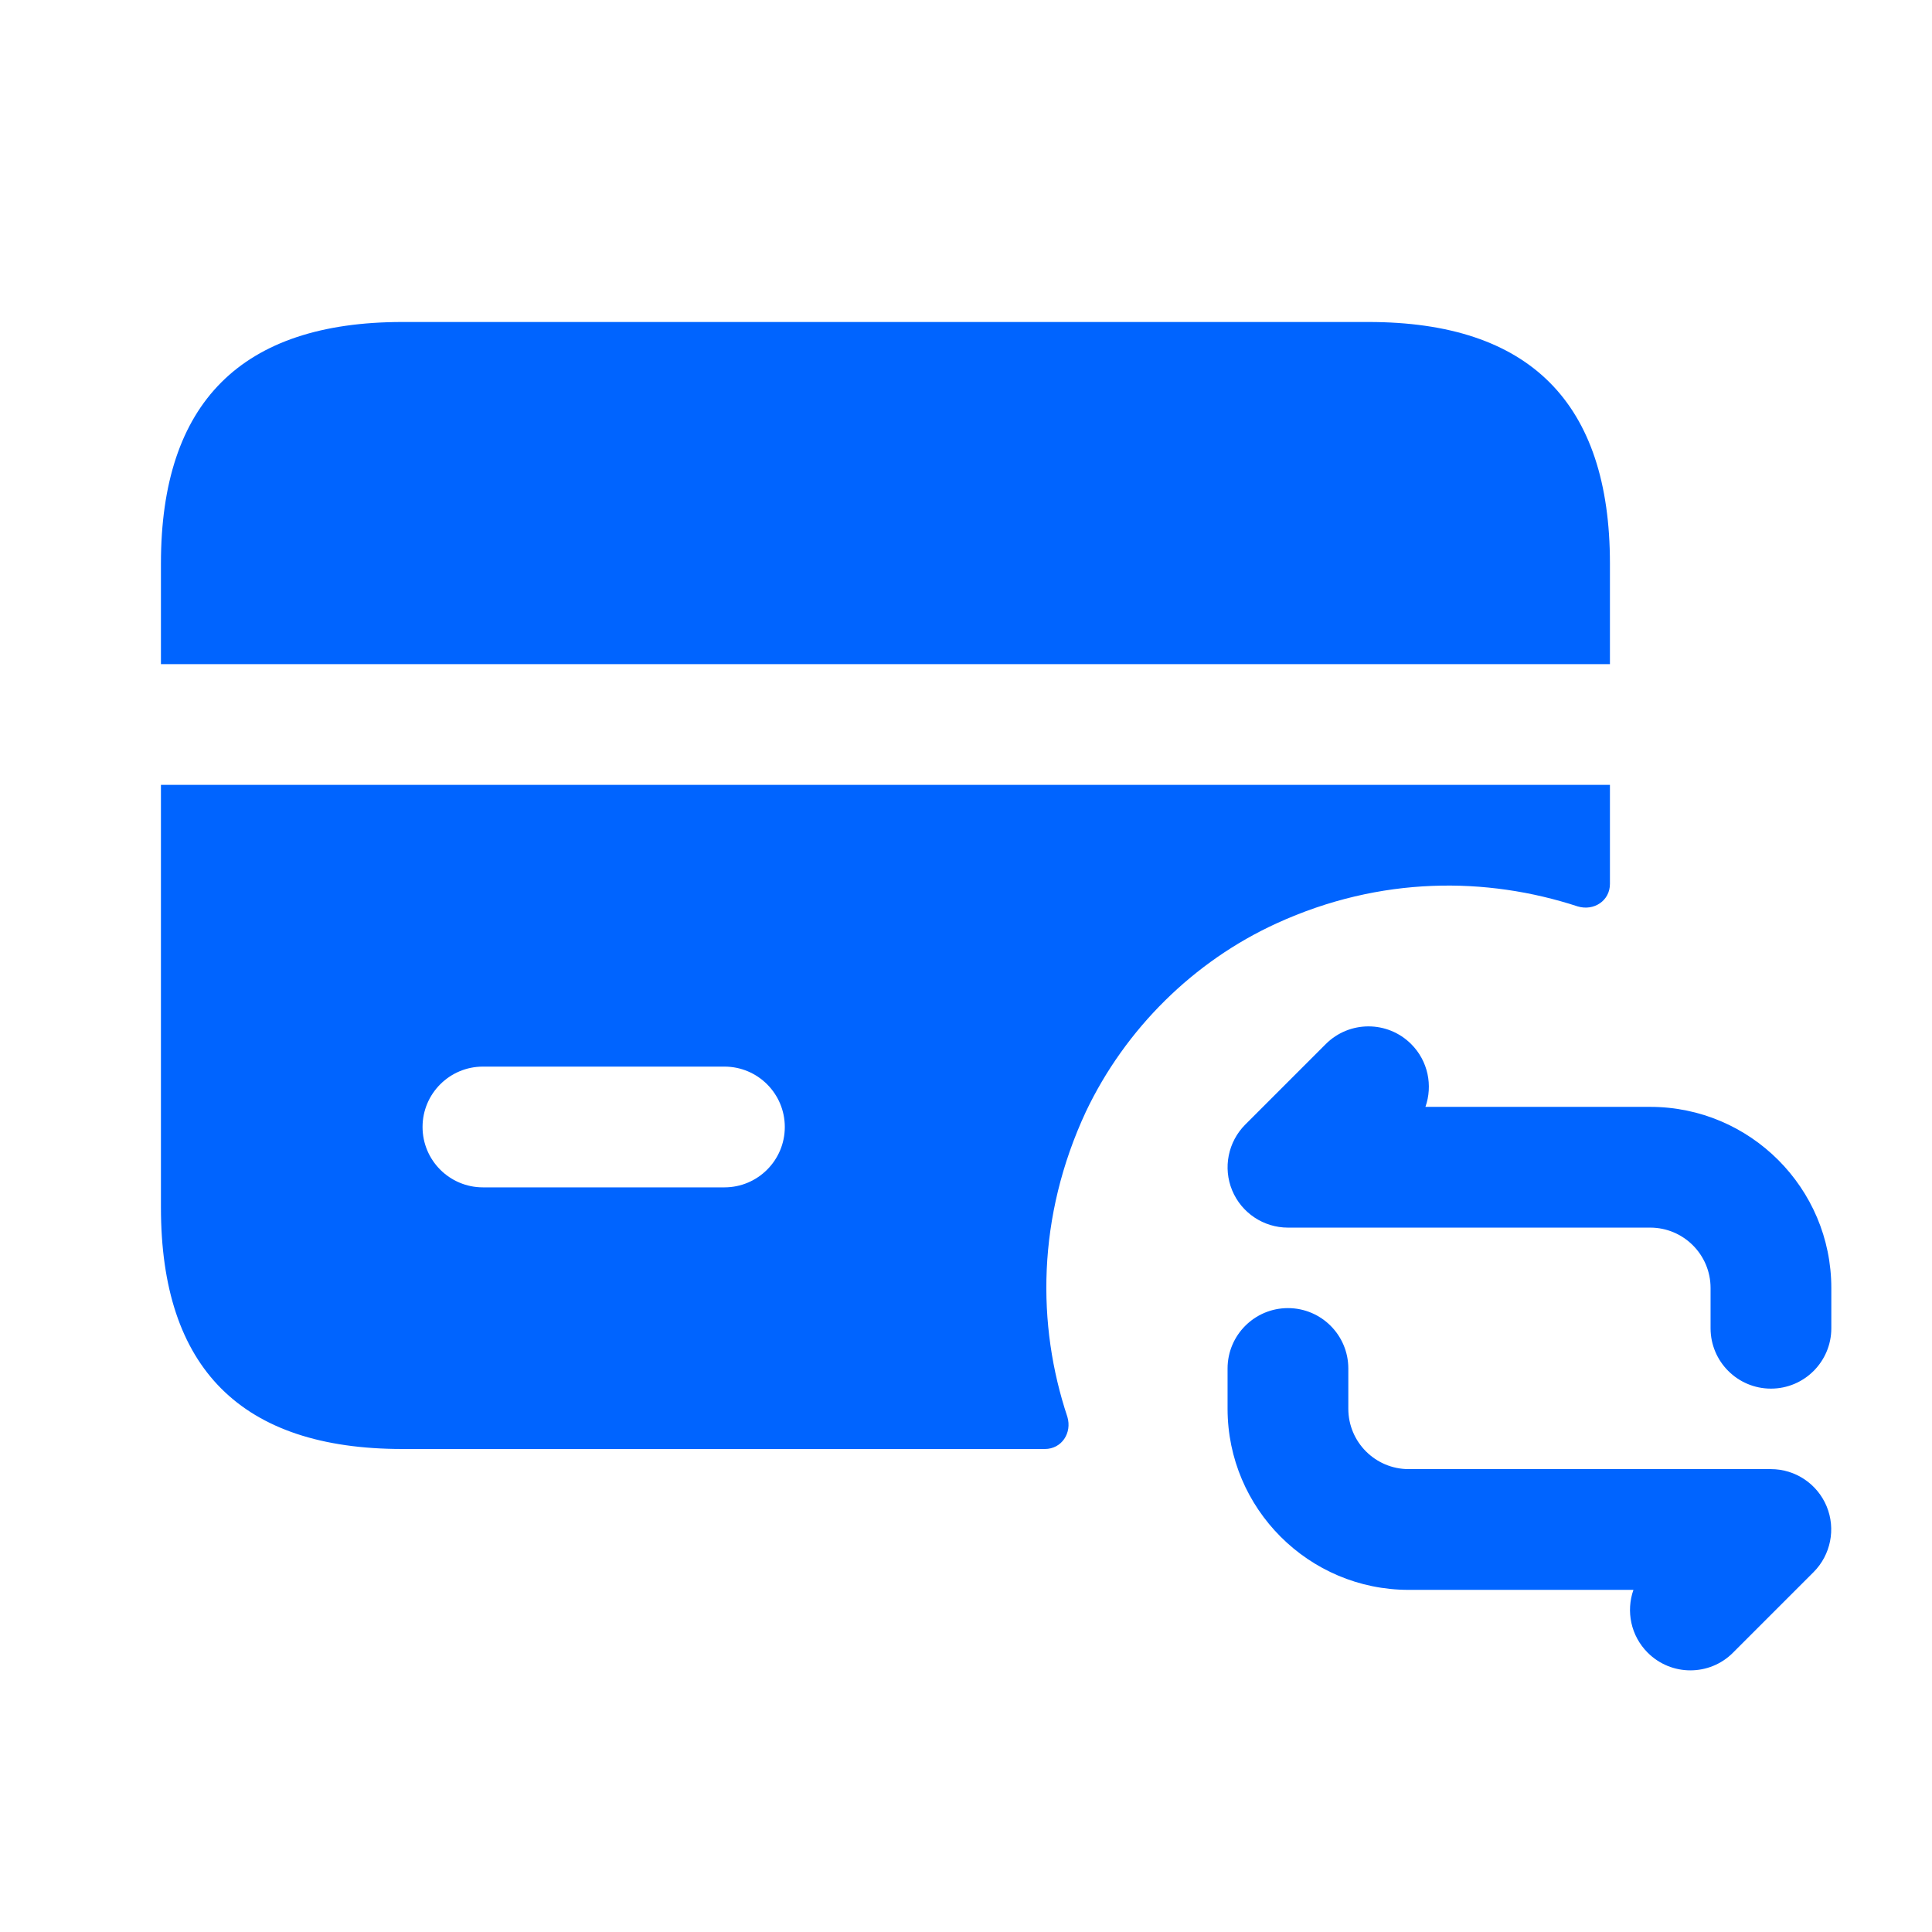 <svg width="80" height="80" viewBox="0 0 80 80" fill="none" xmlns="http://www.w3.org/2000/svg">
<path d="M66.664 23.333V27.5H6.664V23.333C6.664 16.666 9.997 13.333 16.664 13.333H56.664C63.331 13.333 66.664 16.666 66.664 23.333ZM66.664 32.5V36.6C66.664 37.3 65.997 37.733 65.331 37.533C61.564 36.3 57.164 36.266 52.864 38.233C49.431 39.8 46.597 42.6 44.964 46.033C42.931 50.4 42.931 54.866 44.197 58.666C44.397 59.333 43.964 60 43.264 60H16.664C9.997 60 6.664 56.666 6.664 50V32.5H66.664ZM32.497 46.666C32.497 45.286 31.377 44.166 29.997 44.166H19.997C18.617 44.166 17.497 45.286 17.497 46.666C17.497 48.046 18.617 49.166 19.997 49.166H29.997C31.377 49.166 32.497 48.046 32.497 46.666ZM73.331 60.833H58.331C56.951 60.833 55.831 59.713 55.831 58.333V56.666C55.831 55.286 54.711 54.166 53.331 54.166C51.951 54.166 50.831 55.286 50.831 56.666V58.333C50.831 62.47 54.194 65.833 58.331 65.833H67.637C67.327 66.713 67.524 67.73 68.227 68.433C68.714 68.92 69.354 69.166 69.994 69.166C70.634 69.166 71.274 68.923 71.761 68.433L75.094 65.1C75.807 64.386 76.024 63.31 75.638 62.376C75.251 61.443 74.341 60.833 73.331 60.833ZM68.331 45.833H59.024C59.334 44.953 59.137 43.936 58.434 43.233C57.457 42.256 55.874 42.256 54.897 43.233L51.564 46.566C50.851 47.28 50.634 48.356 51.021 49.29C51.407 50.223 52.321 50.833 53.331 50.833H68.331C69.711 50.833 70.831 51.953 70.831 53.333V55C70.831 56.38 71.951 57.5 73.331 57.5C74.711 57.5 75.831 56.38 75.831 55V53.333C75.831 49.196 72.467 45.833 68.331 45.833Z" fill="#0064FF"/>
</svg>
